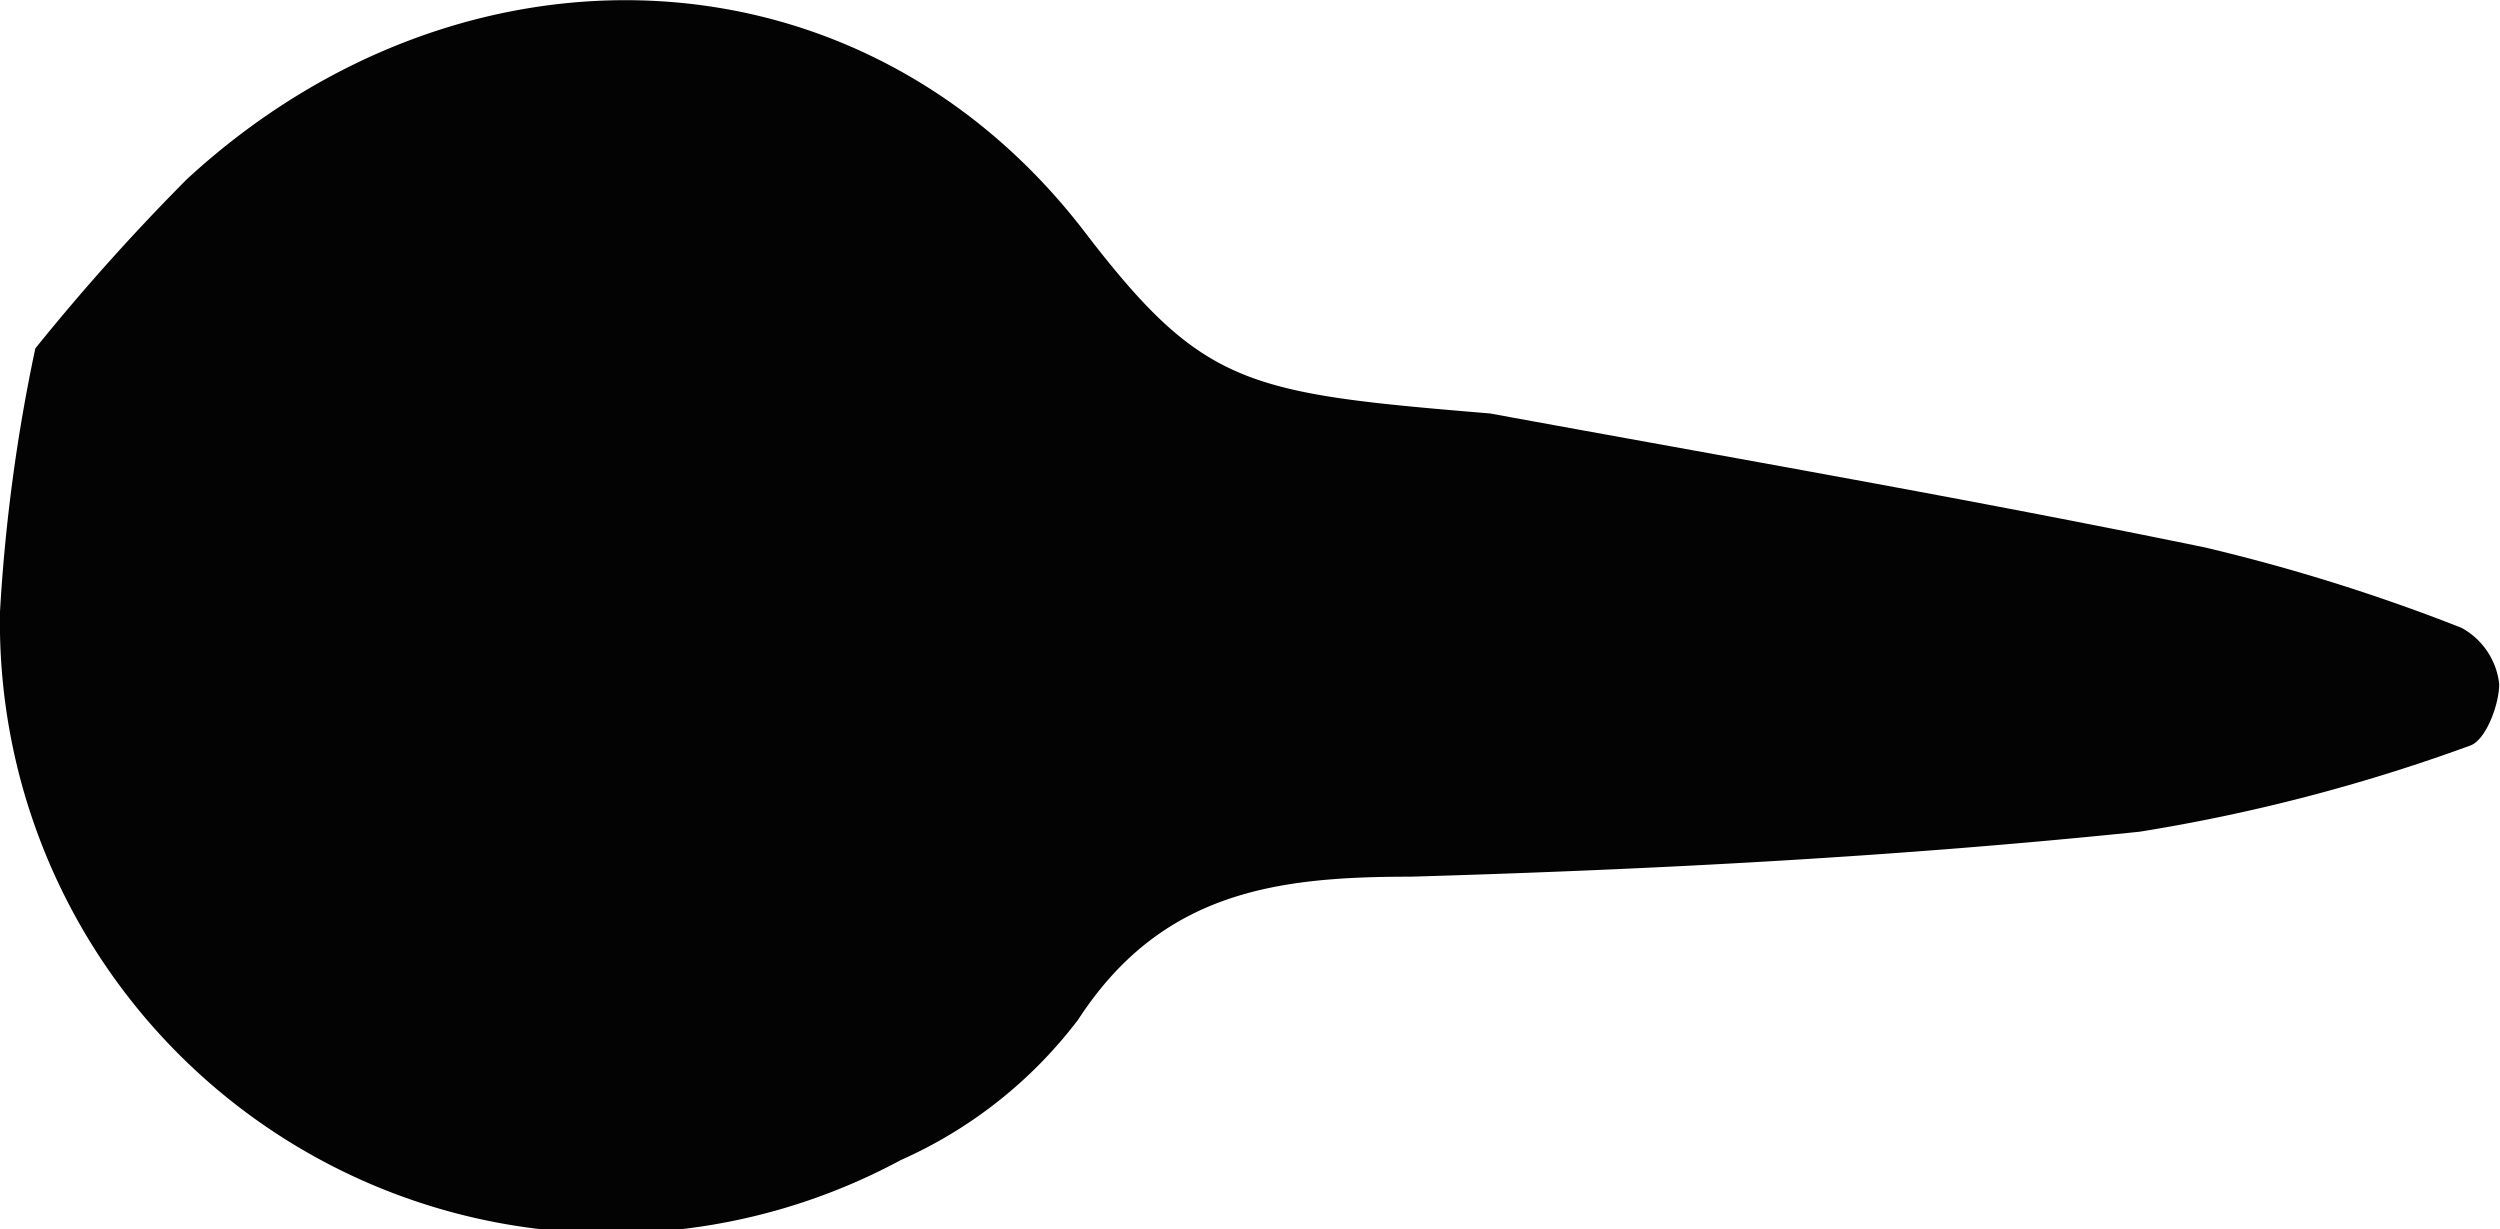 <svg xmlns="http://www.w3.org/2000/svg" viewBox="0 0 31.14 15.31"><defs><style>.cls-1{fill:#030303;}</style></defs><title>needle</title><g id="Layer_2" data-name="Layer 2"><g id="myss_Island_scene_explainer_engine_Image" data-name="myss_Island_scene_explainer_engine Image"><path class="cls-1" d="M18.56,5.15c3,.55,6,1.07,8.91,1.67a23.44,23.44,0,0,1,3.19,1,.91.91,0,0,1,.47.7c0,.26-.17.71-.37.77a22.21,22.21,0,0,1-4.11,1.07c-3,.31-6,.47-9.08.56-1.66,0-3.1.18-4.14,1.78a5.65,5.65,0,0,1-2.21,1.75A7.61,7.61,0,0,1,0,7.62,21.7,21.7,0,0,1,.44,4.34,27.08,27.08,0,0,1,2.33,2.23c3.42-3.15,8.42-3,11.22.71C15,4.82,15.55,4.9,18.56,5.15Z"/></g></g></svg>